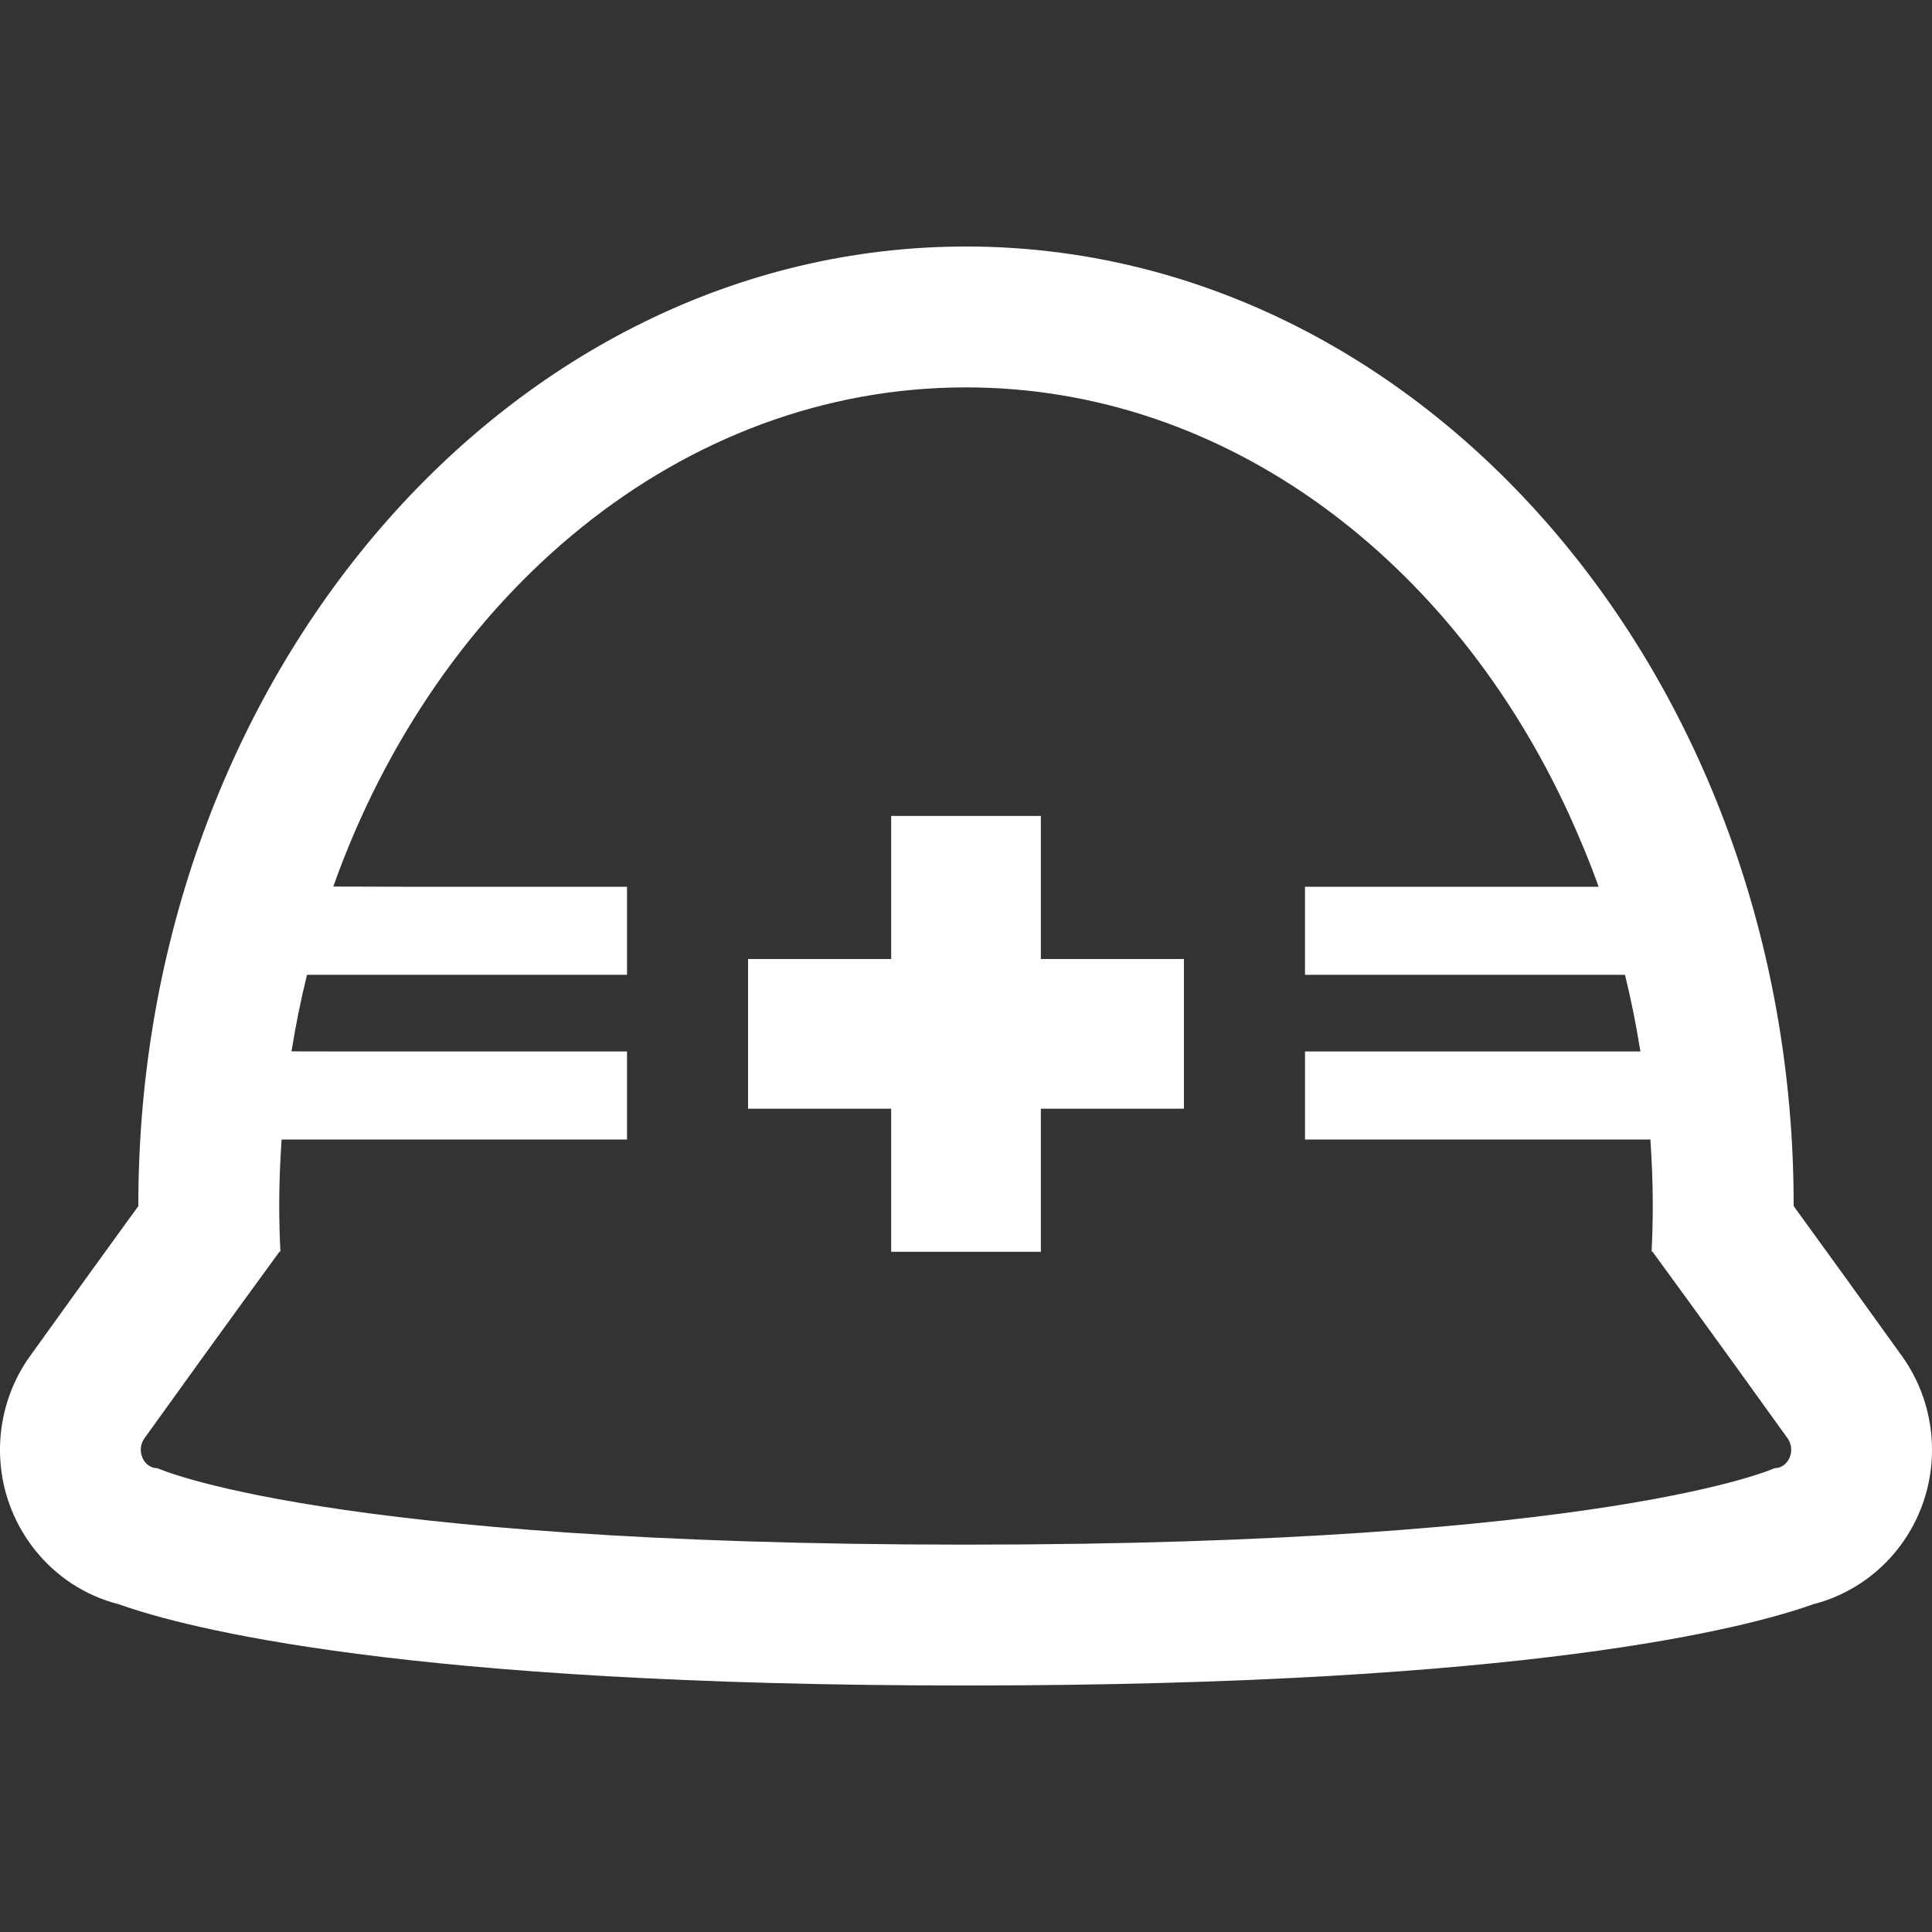 <!--?xml version="1.0" encoding="utf-8"?-->
<!-- Generator: Adobe Illustrator 18.1.1, SVG Export Plug-In . SVG Version: 6.00 Build 0)  -->

<svg version="1.1" id="_x31_0" xmlns="http://www.w3.org/2000/svg" xmlns:xlink="http://www.w3.org/1999/xlink" x="0px" y="0px" viewBox="0 0 512 512" style="width: 256px; height: 256px; opacity: 1;" xml:space="preserve">
<rect x="0" y="0" width="512" height="512" fill="#333333" stroke="none"/>
<style type="text/css">
	.st0{fill:#374149;}
</style>
<g>
	<path class="st0" d="M504.065,359.408c-10.629-14.82-19.633-27.262-25.976-35.996c-0.821-1.125-1.566-2.153-2.297-3.156
		l-0.454-0.68c0-0.082,0-0.164,0-0.242c0-140.058-98.394-254.007-219.339-254.007c-120.942,0-219.339,113.949-219.339,254.007
		c0,0.098,0,0.199,0.004,0.297c-0.852,1.172-1.77,2.434-2.75,3.782c-6.344,8.734-15.348,21.176-25.981,36
		c-8.683,12.094-10.37,28.121-4.406,41.812c1.438,3.297,3.27,6.375,5.457,9.176c5.785,7.41,13.695,12.527,22.539,14.754
		c17.855,6.367,75.972,21.52,224.476,21.52c148.605,0,206.683-15.164,224.511-21.531c5.086-1.294,9.894-3.551,14.222-6.715
		c6-4.39,10.746-10.332,13.738-17.195C514.44,387.533,512.749,371.51,504.065,359.408z M423.639,234.998h-77.8v23.106v0.07l0,0v0.16
		h84.8c1.582,6.418,2.891,12.965,3.973,19.614c0.031,0.238,0.086,0.465,0.118,0.703h-88.89v23.102v0.074l0,0v0.157h91.53
		c0.383,5.73,0.633,11.504,0.633,17.351c0,4.145-0.117,8.25-0.308,12.328h0.206c0,0,3.668,5.004,9.981,13.695
		c6.313,8.688,15.27,21.066,25.851,35.817c1.141,1.59,1.199,3.566,0.512,5.145c-0.344,0.789-0.875,1.476-1.547,1.968
		c-0.671,0.493-1.488,0.79-2.406,0.79l0,0c-0.016,0.004-44.321,20.266-214.293,20.266c-169.969,0-214.277-20.262-214.289-20.266l0,0
		c-1.379,0-2.527-0.664-3.305-1.66c-0.262-0.332-0.476-0.703-0.652-1.098c-0.684-1.578-0.629-3.555,0.515-5.145
		c10.578-14.75,19.539-27.129,25.852-35.817c6.289-8.66,9.945-13.648,9.973-13.687h0.054v-0.008h0.16
		c-0.191-4.078-0.313-8.183-0.313-12.328c0-5.847,0.25-11.621,0.633-17.351h91.539V278.65h-76.89l-12.023-0.024
		c1.098-6.886,2.473-13.656,4.106-20.293h84.39h0.258l0,0h0.16v-23.336h-58.875l-18.972-0.05
		c27.637-77.738,92.304-132.285,167.679-132.285c69.05,0,129.027,45.847,159.87,113.297
		C418.667,222.131,421.319,228.431,423.639,234.998z" style="fill: rgb(255, 255, 255);"></path>
	<polygon class="st0" points="275.835,216.232 236.449,216.232 236.327,216.232 236.327,216.232 236.167,216.232 236.167,254.15 
		198.25,254.15 198.25,293.818 236.167,293.818 236.167,331.458 236.167,331.576 236.167,331.576 236.167,331.736 275.835,331.736 
		275.835,293.818 313.753,293.818 313.753,254.15 275.835,254.15 	" style="fill: rgb(255, 255, 255);"></polygon>
</g>
</svg>
